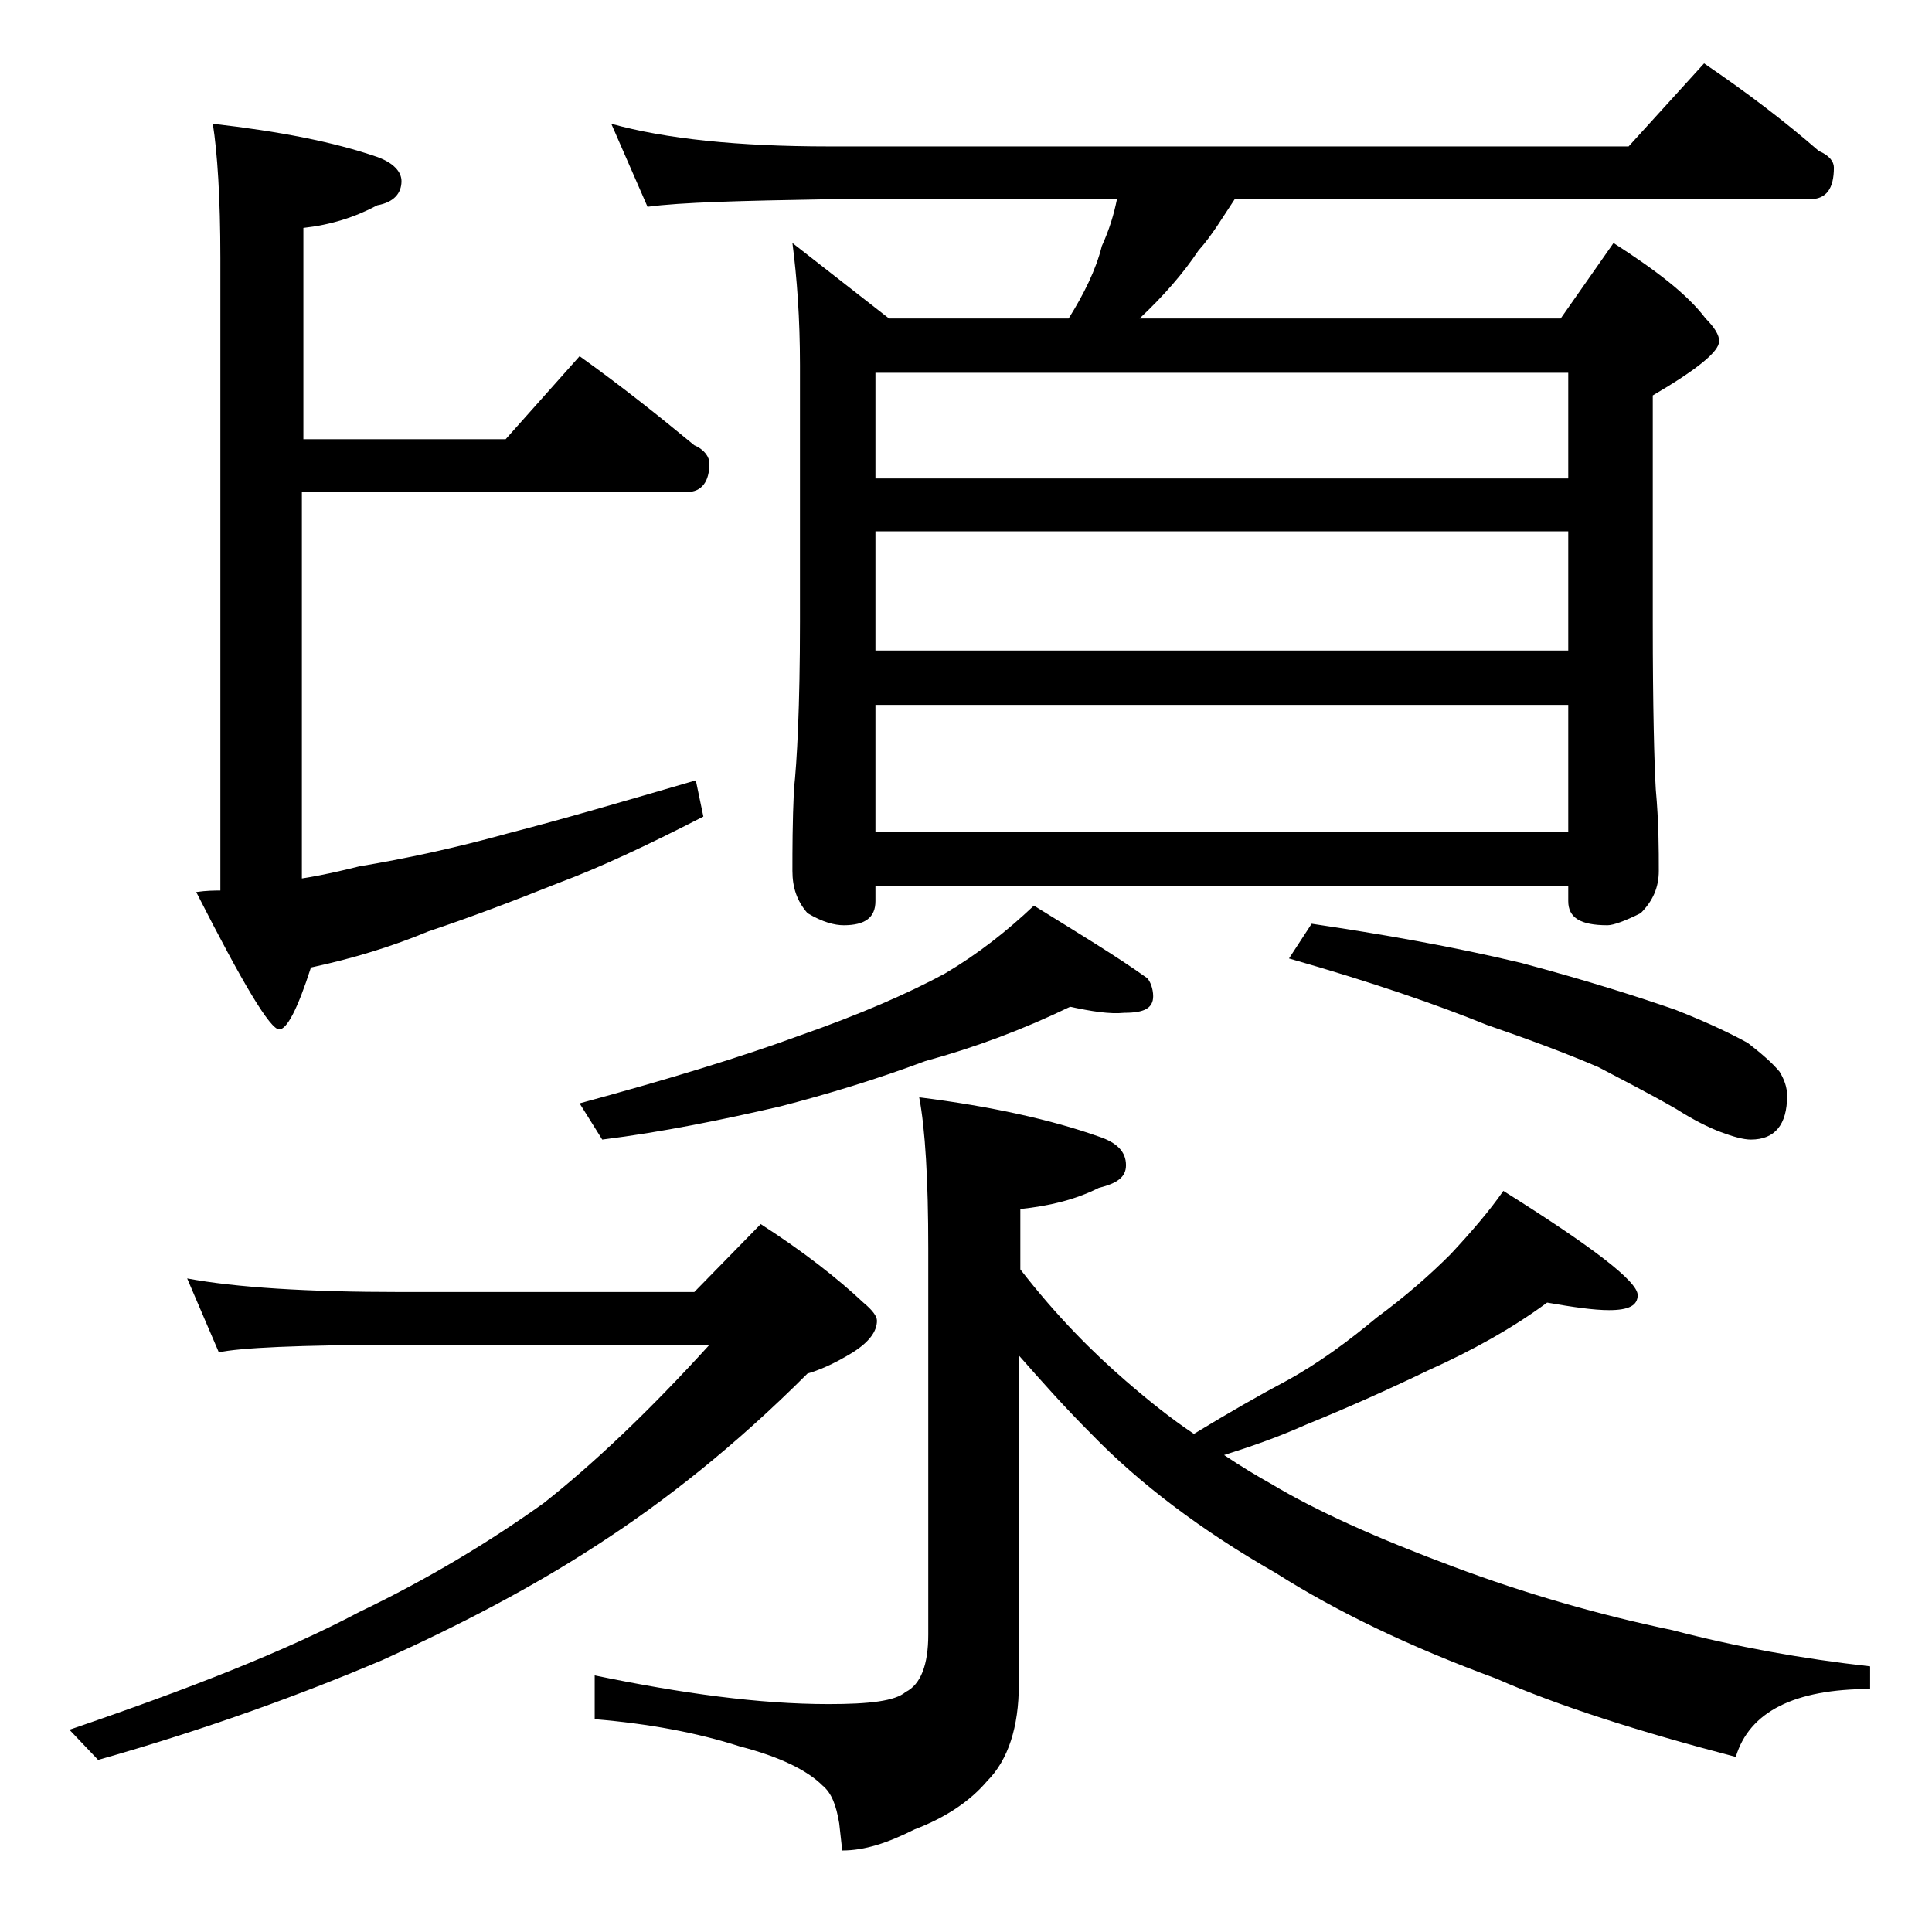 <?xml version="1.0" encoding="utf-8"?>
<!-- Generator: Adobe Illustrator 18.0.0, SVG Export Plug-In . SVG Version: 6.00 Build 0)  -->
<!DOCTYPE svg PUBLIC "-//W3C//DTD SVG 1.1//EN" "http://www.w3.org/Graphics/SVG/1.1/DTD/svg11.dtd">
<svg version="1.1" id="Layer_1" xmlns="http://www.w3.org/2000/svg" xmlns:xlink="http://www.w3.org/1999/xlink" x="0px" y="0px"
	 viewBox="0 0 128 128" enable-background="new 0 0 128 128" xml:space="preserve">
<path d="M12.4,84.7c3.2,0.6,8,0.9,14.1,0.9H46l4.4-4.5c2.8,1.8,5.1,3.6,6.8,5.2c0.6,0.5,0.9,0.9,0.9,1.2c0,0.7-0.5,1.4-1.6,2.1
	c-1.3,0.8-2.3,1.2-3,1.4c-4.8,4.8-9.5,8.5-14,11.4c-4.3,2.8-9.1,5.3-14.2,7.6c-5.2,2.2-11.4,4.5-18.8,6.6l-1.9-2
	c7.9-2.7,14.3-5.2,19.2-7.8c4.6-2.2,8.7-4.7,12.2-7.2c3.3-2.6,7-6.1,11-10.5H26.5c-6.7,0-10.7,0.2-12,0.5L12.4,84.7z M38.4,23.6
	c2.8,2,5.3,4,7.6,5.9c0.7,0.3,1,0.8,1,1.2c0,1.2-0.5,1.9-1.5,1.9H20v25.6c1.3-0.2,2.6-0.5,3.8-0.8c3-0.5,6.3-1.2,9.9-2.2
	c3.5-0.9,7.6-2.1,12.4-3.5l0.5,2.4c-3.7,1.9-6.9,3.4-9.6,4.4c-3,1.2-5.9,2.3-8.6,3.2c-2.4,1-5,1.8-7.8,2.4c-0.9,2.8-1.6,4.1-2.1,4.1
	c-0.6,0-2.4-3-5.5-9.1c0.7-0.1,1.2-0.1,1.6-0.1V17.1c0-4-0.2-7-0.5-8.9c4.4,0.5,8,1.2,10.9,2.2c1.1,0.4,1.6,1,1.6,1.6
	c0,0.8-0.5,1.4-1.6,1.6c-1.5,0.8-3.1,1.3-4.9,1.5v14h13.4L38.4,23.6z M70.9,66.7c-3.1,1.5-6.3,2.7-9.6,3.6c-3.2,1.2-6.5,2.2-9.6,3
	c-3.9,0.9-7.8,1.7-11.8,2.2l-1.5-2.4c5.9-1.6,10.8-3.1,14.6-4.5c4-1.4,7.2-2.8,9.6-4.1c2.2-1.3,4.1-2.8,5.9-4.5
	c2.9,1.8,5.4,3.3,7.5,4.8c0.2,0.2,0.4,0.7,0.4,1.2c0,0.8-0.6,1.1-1.9,1.1C73.5,67.2,72.3,67,70.9,66.7z M60.9,72.7
	c4.8,0.6,8.8,1.5,11.9,2.6c1.2,0.4,1.8,1,1.8,1.9c0,0.8-0.6,1.2-1.8,1.5c-1.6,0.8-3.3,1.2-5.2,1.4v4c2.4,3.1,4.8,5.5,7,7.4
	c1.5,1.3,3,2.5,4.5,3.5c2.3-1.4,4.4-2.6,6.1-3.5c2.2-1.2,4.2-2.7,6-4.2c1.9-1.4,3.5-2.8,4.9-4.2c1.4-1.5,2.6-2.9,3.5-4.2
	c5.9,3.7,8.9,6,8.9,6.9c0,0.7-0.6,1-1.9,1c-1,0-2.4-0.2-4.1-0.5c-2.3,1.7-5,3.2-7.9,4.5c-2.7,1.3-5.4,2.5-8.1,3.6
	c-1.8,0.8-3.5,1.4-5.4,2c1.2,0.8,2.2,1.4,3.1,1.9c3,1.8,7,3.6,12.1,5.5c4.8,1.8,9.7,3.2,14.5,4.2c4.2,1.1,8.6,1.9,13.1,2.4v1.5
	c-5,0-8,1.5-8.9,4.5c-6.5-1.7-11.8-3.4-15.9-5.2c-5.7-2.1-10.5-4.4-14.6-7c-4.9-2.8-9-5.9-12.2-9.2c-1.8-1.8-3.3-3.5-4.8-5.2v21.8
	c0,2.8-0.7,5-2.1,6.4c-1.1,1.3-2.7,2.4-4.8,3.2c-1.8,0.9-3.3,1.4-4.8,1.4l-0.2-1.8c-0.2-1.2-0.5-2-1.1-2.5c-1-1-2.8-1.9-5.5-2.6
	c-2.8-0.9-6-1.5-9.6-1.8v-2.9c5.8,1.2,10.9,1.9,15.5,1.9c2.7,0,4.4-0.2,5.1-0.8c1-0.5,1.5-1.8,1.5-3.8V82.7
	C61.5,78.2,61.3,74.8,60.9,72.7z M40.5,8.2c3.6,1,8.4,1.5,14.4,1.5h53l5-5.5c2.8,1.9,5.3,3.8,7.6,5.8c0.7,0.3,1,0.7,1,1.1
	c0,1.4-0.5,2.1-1.6,2.1H81.8c-0.8,1.2-1.5,2.4-2.4,3.4c-1,1.5-2.3,3-3.9,4.5h27.9l3.5-5c2.8,1.8,4.9,3.4,6.1,5
	c0.6,0.6,0.9,1.1,0.9,1.5c0,0.7-1.5,1.9-4.4,3.6v15c0,5.7,0.1,9.4,0.2,11.1c0.2,2.2,0.2,4,0.2,5.4c0,1.1-0.4,2-1.2,2.8
	c-1,0.5-1.8,0.8-2.2,0.8c-1.8,0-2.6-0.5-2.6-1.6v-1H58v1c0,1.1-0.7,1.6-2.1,1.6c-0.6,0-1.4-0.2-2.4-0.8c-0.7-0.8-1-1.7-1-2.8
	c0-1.4,0-3.2,0.1-5.4c0.2-1.8,0.4-5.5,0.4-11.1v-17c0-3.1-0.2-5.8-0.5-8.1l6.4,5h11.9c1-1.6,1.8-3.2,2.2-4.8c0.5-1.1,0.8-2.1,1-3.1
	H54.9c-5.8,0.1-9.8,0.2-12,0.5L40.5,8.2z M58,31.7h45.9v-7H58V31.7z M58,43.1h45.9v-7.9H58V43.1z M58,55.1h45.9v-8.4H58V55.1z
	 M86.9,61.2c4.7,0.7,9.3,1.5,13.9,2.6c4.5,1.2,7.9,2.3,10.2,3.1c2.3,0.9,3.9,1.7,4.8,2.2c0.9,0.7,1.6,1.3,2.1,1.9
	c0.3,0.5,0.5,1,0.5,1.6c0,1.9-0.8,2.9-2.4,2.9c-0.5,0-1.2-0.2-2-0.5c-0.8-0.3-1.8-0.8-2.9-1.5c-1.9-1.1-3.7-2-5.2-2.8
	c-2.1-0.9-4.5-1.8-7.4-2.8c-3.2-1.3-7.5-2.8-13.1-4.4L86.9,61.2z"/>
</svg>
